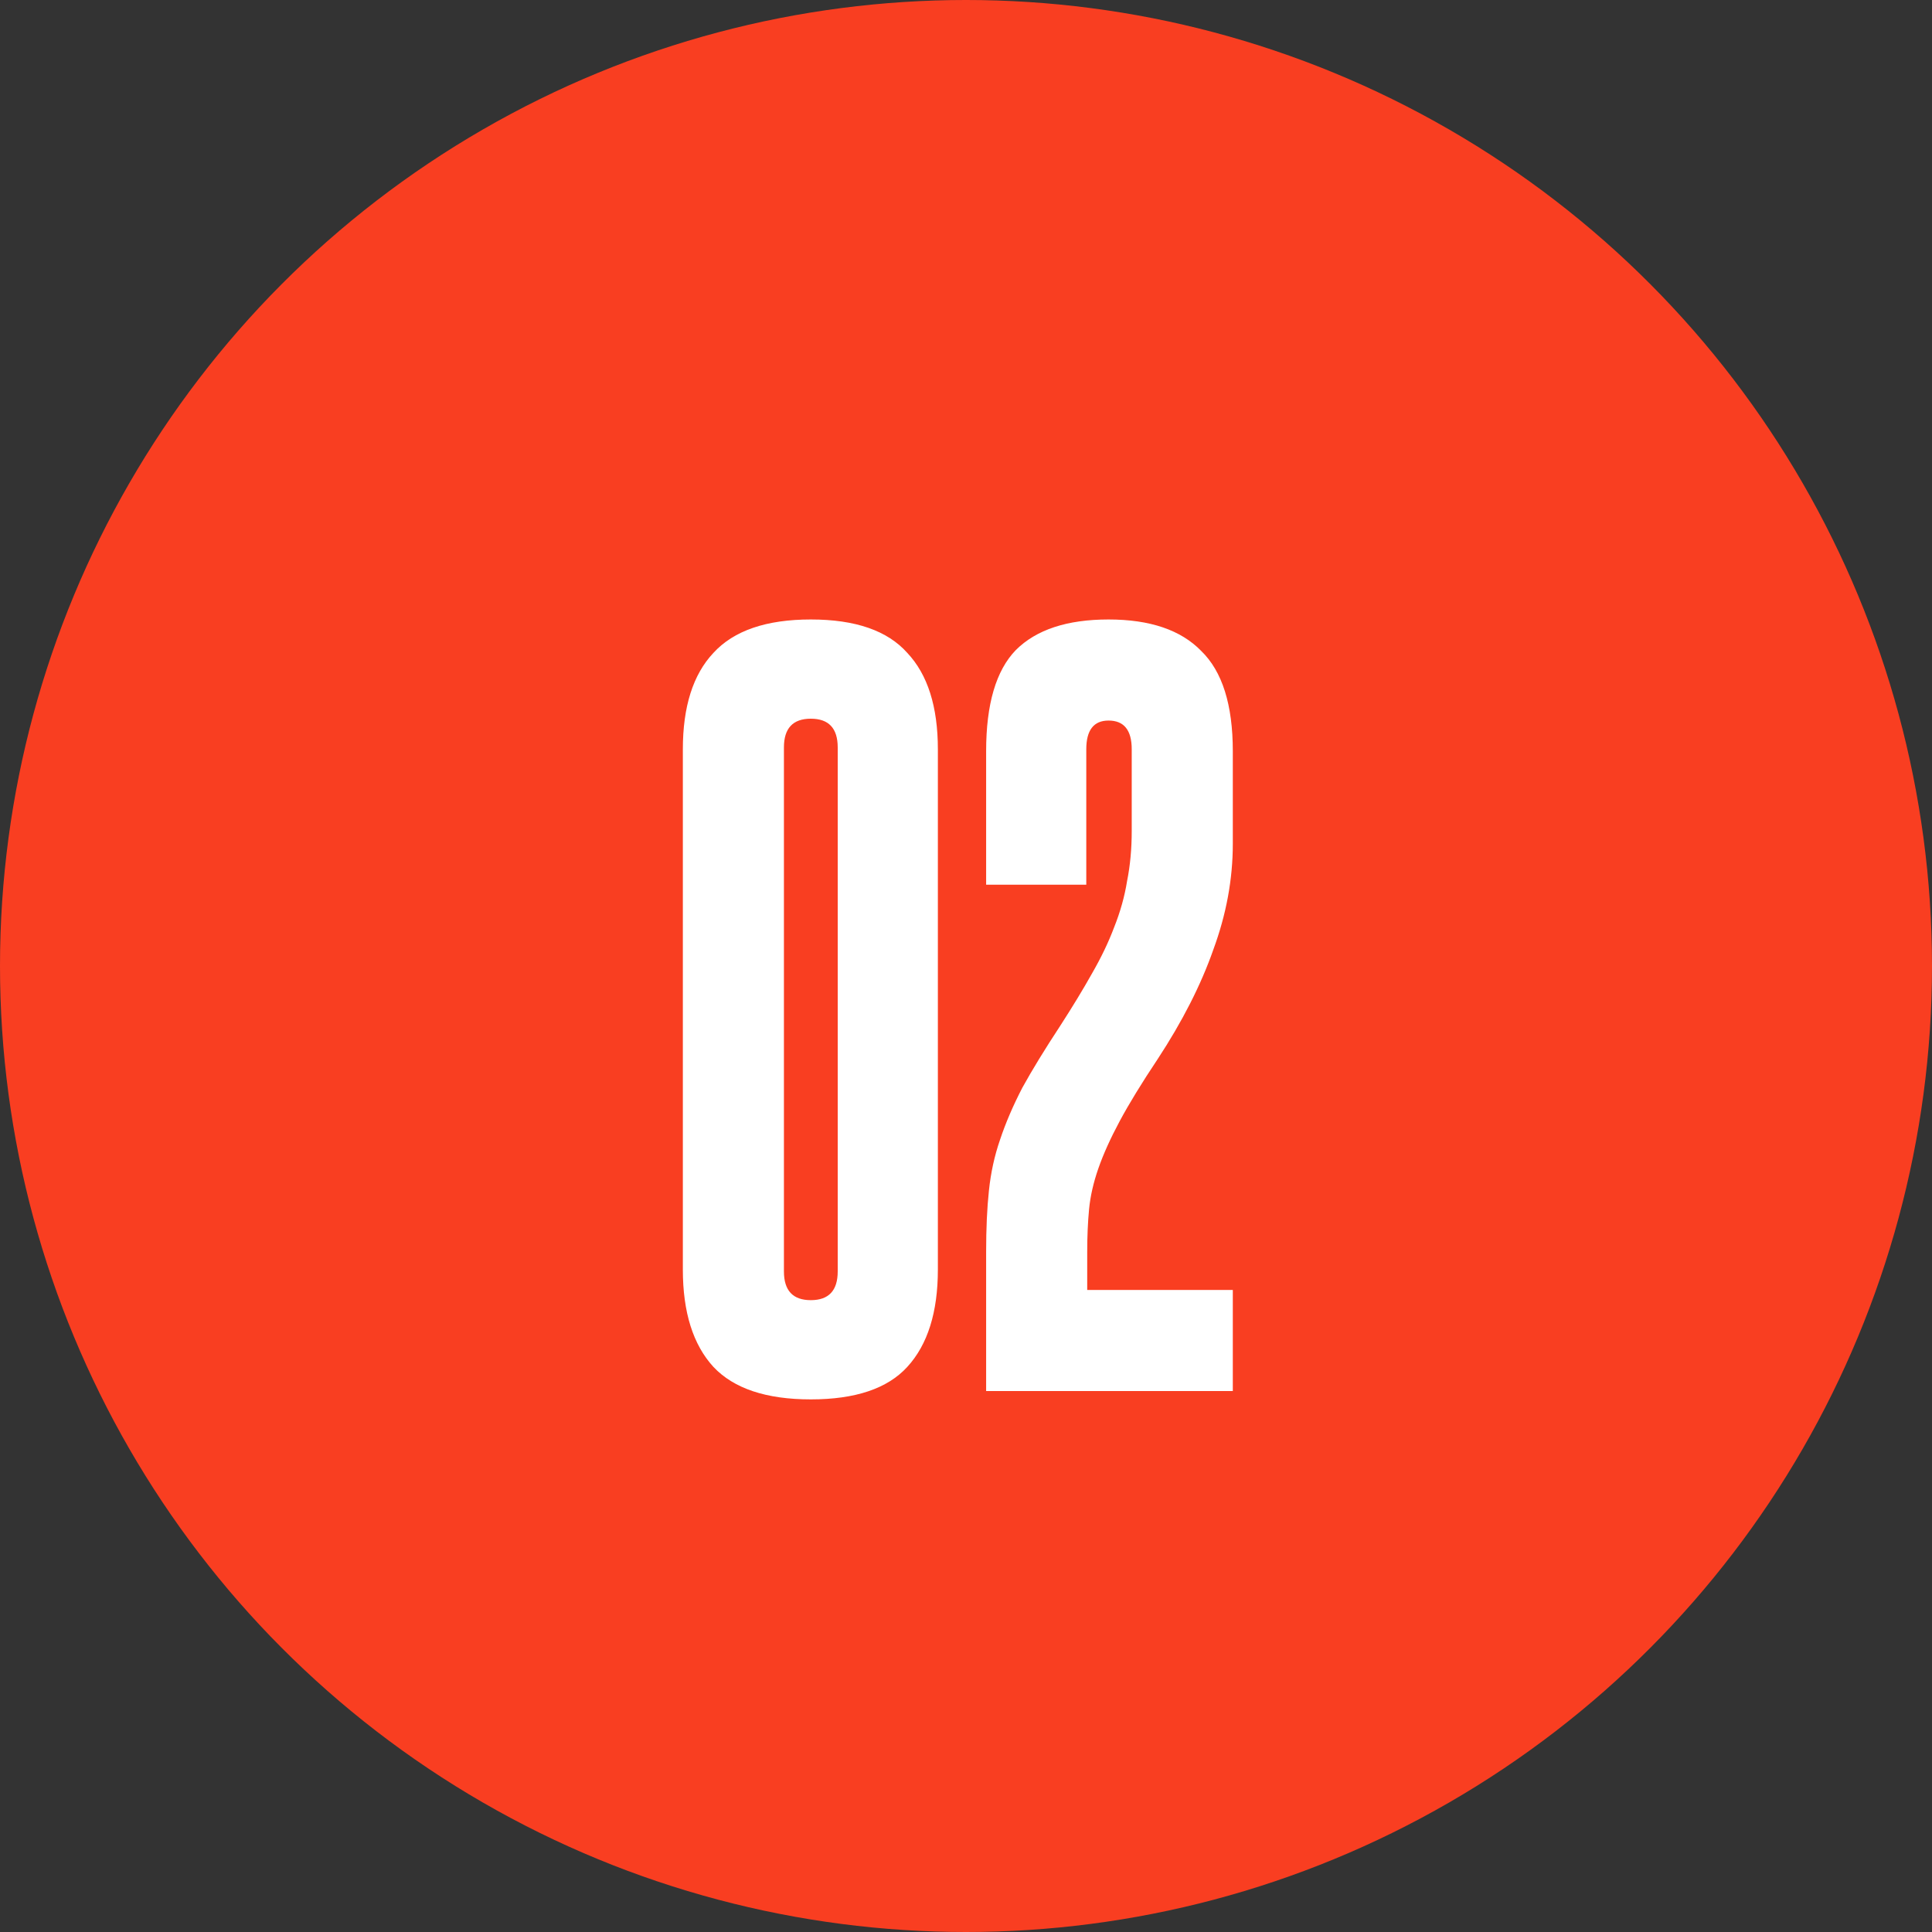 <?xml version="1.0" encoding="UTF-8"?> <svg xmlns="http://www.w3.org/2000/svg" width="50" height="50" viewBox="0 0 50 50" fill="none"><rect x="0" y="0" width="50" height="50" fill="#333333" stroke="none"/><circle cx="25" cy="25" r="25" fill="#F93E21"></circle><path d="M17.672 19.392C17.672 18.288 17.936 17.456 18.464 16.896C18.992 16.32 19.832 16.032 20.984 16.032C22.136 16.032 22.968 16.32 23.48 16.896C24.008 17.456 24.272 18.288 24.272 19.392V32.856C24.272 33.96 24.008 34.8 23.48 35.376C22.968 35.936 22.136 36.216 20.984 36.216C19.832 36.216 18.992 35.936 18.464 35.376C17.936 34.8 17.672 33.96 17.672 32.856V19.392ZM21.68 19.344C21.68 18.848 21.448 18.6 20.984 18.6C20.52 18.6 20.288 18.848 20.288 19.344V32.904C20.288 33.4 20.52 33.648 20.984 33.648C21.448 33.648 21.68 33.4 21.68 32.904V19.344ZM25.521 36V32.4C25.521 31.792 25.545 31.264 25.593 30.816C25.641 30.352 25.737 29.912 25.881 29.496C26.025 29.064 26.217 28.616 26.457 28.152C26.713 27.688 27.041 27.152 27.441 26.544C27.761 26.048 28.033 25.6 28.257 25.2C28.497 24.784 28.689 24.384 28.833 24C28.993 23.6 29.105 23.2 29.169 22.8C29.249 22.4 29.289 21.968 29.289 21.504V19.392C29.289 18.896 29.089 18.648 28.689 18.648C28.305 18.648 28.113 18.896 28.113 19.392V22.896H25.521V19.44C25.521 18.224 25.777 17.352 26.289 16.824C26.817 16.296 27.617 16.032 28.689 16.032C29.761 16.032 30.561 16.304 31.089 16.848C31.633 17.376 31.905 18.24 31.905 19.44V21.84C31.905 22.752 31.737 23.664 31.401 24.576C31.081 25.488 30.601 26.432 29.961 27.408C29.545 28.032 29.217 28.568 28.977 29.016C28.737 29.464 28.553 29.872 28.425 30.24C28.297 30.608 28.217 30.96 28.185 31.296C28.153 31.632 28.137 32 28.137 32.4V33.384H31.905V36H25.521Z" fill="white"></path></svg> 